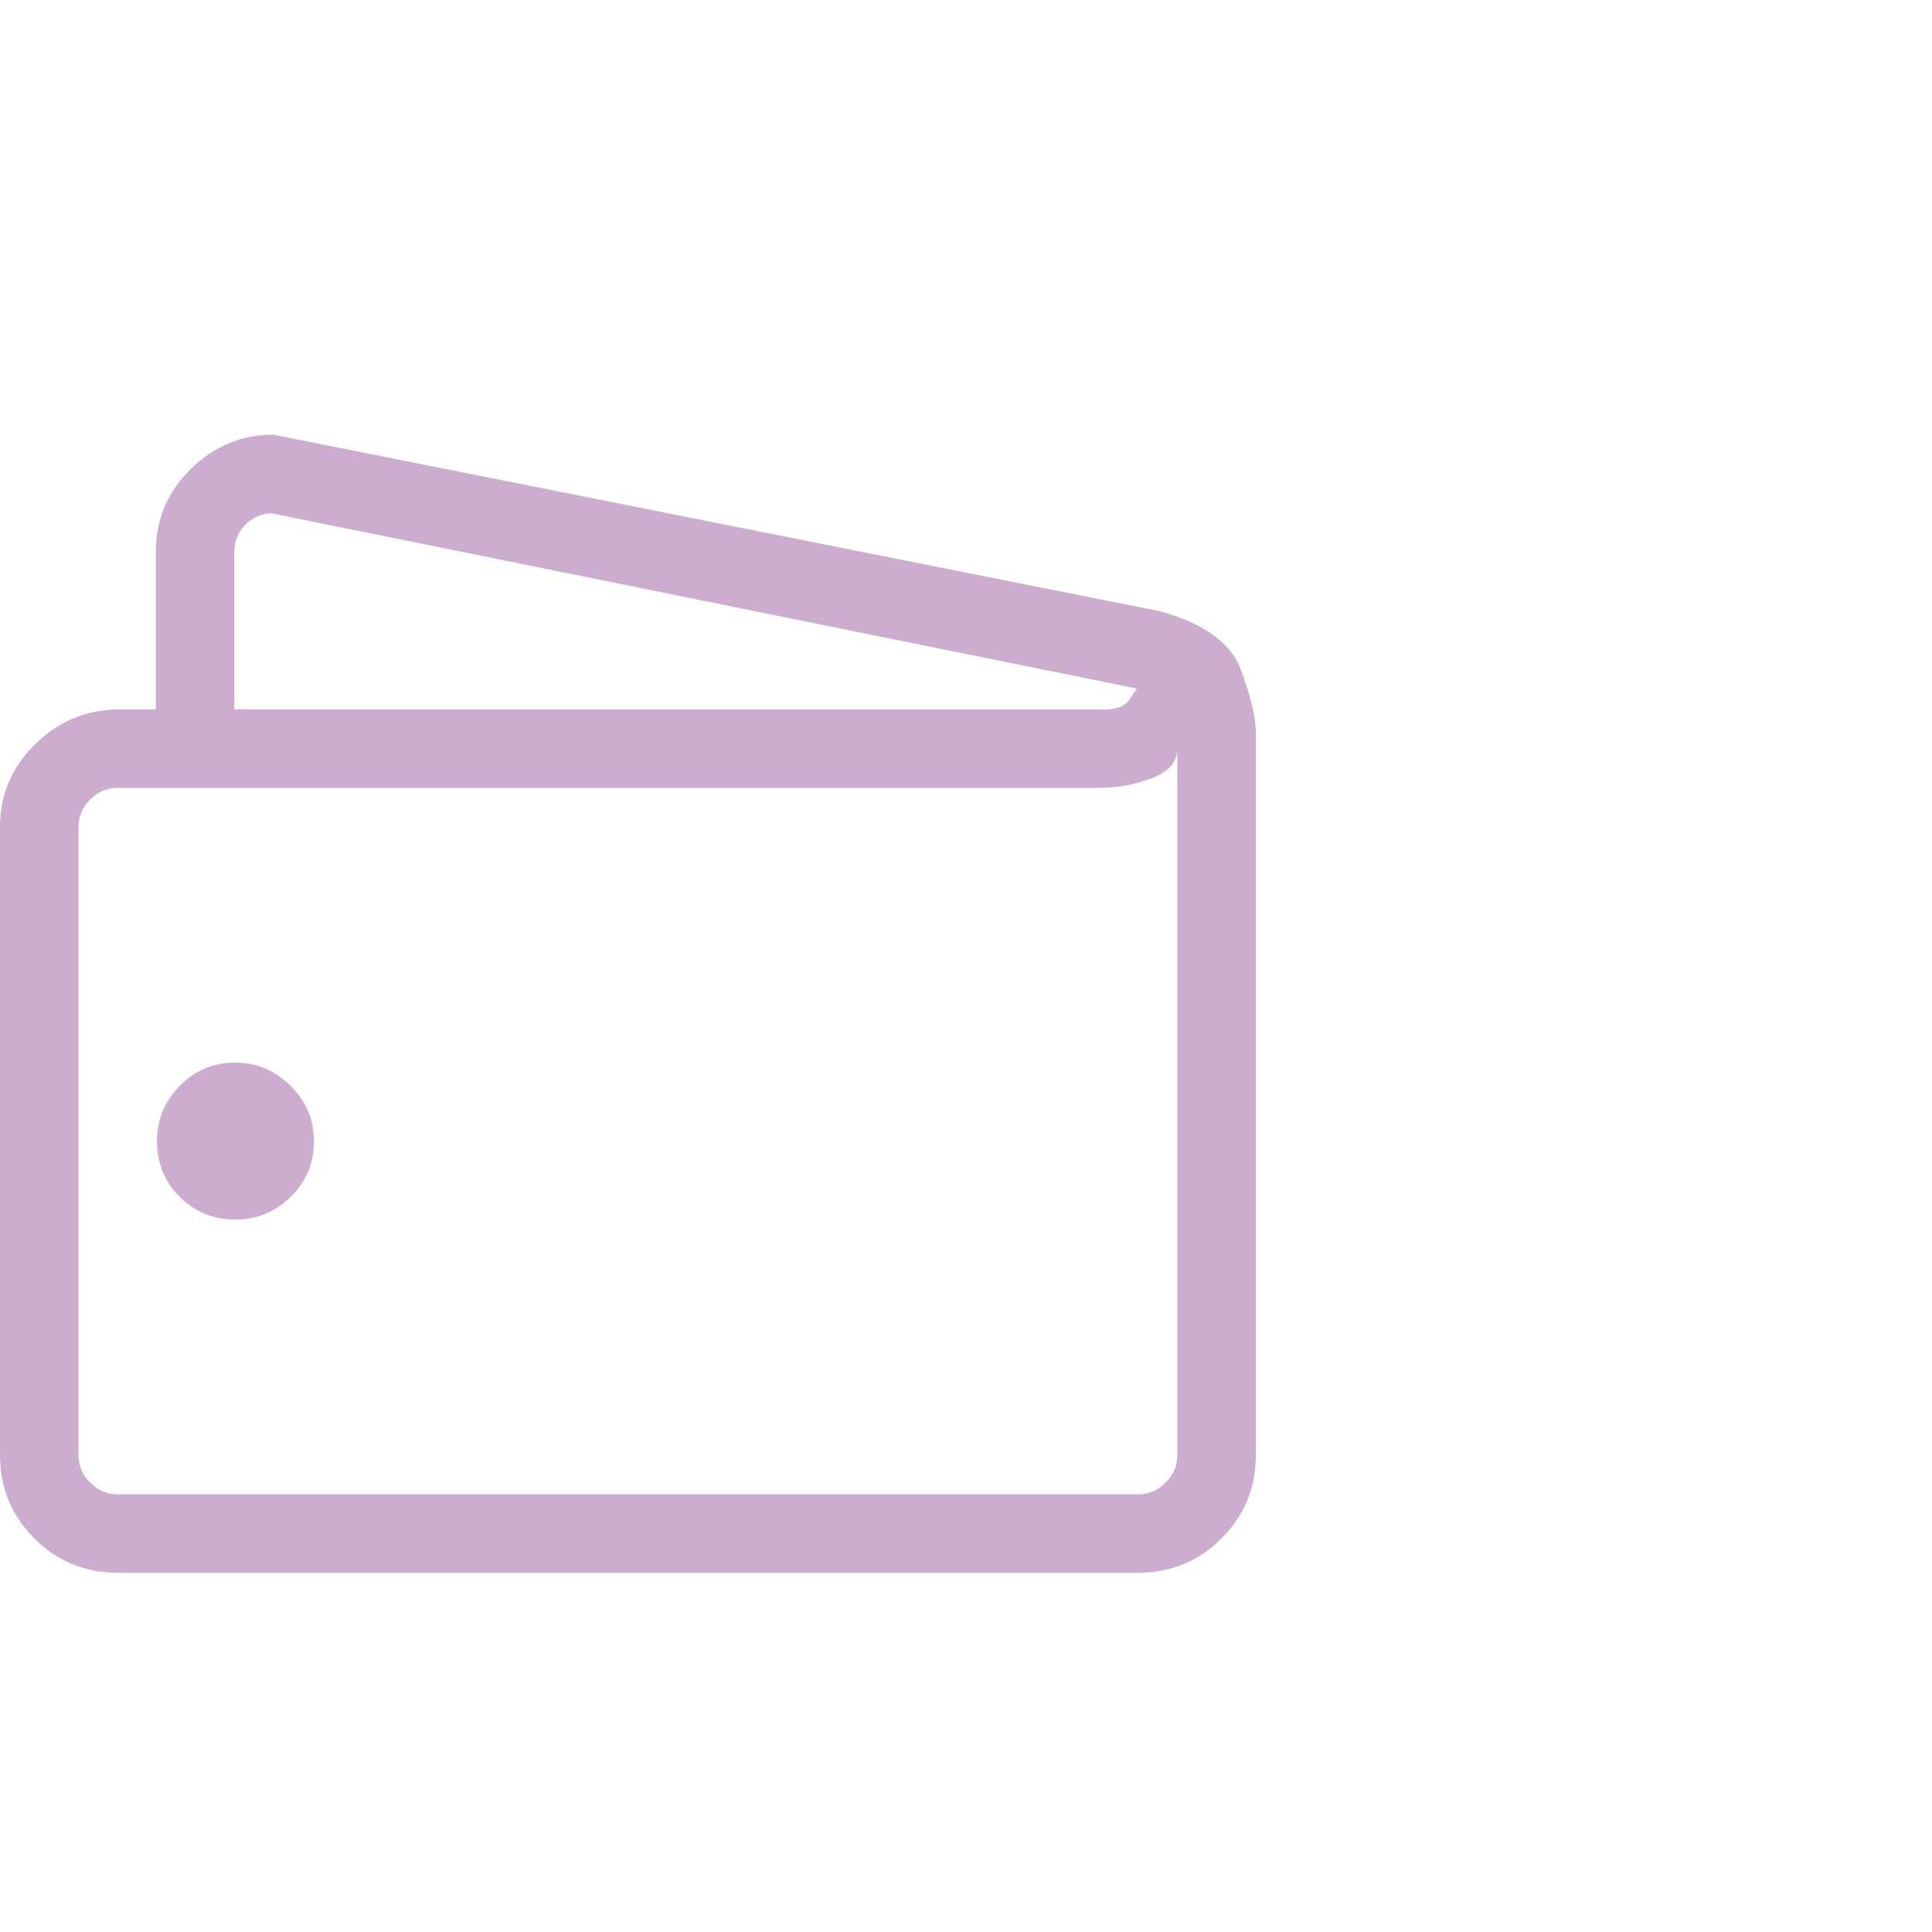 <?xml version="1.0" encoding="UTF-8"?>
<svg width="40px" height="40px" viewBox="0 0 40 40" version="1.1" xmlns="http://www.w3.org/2000/svg" xmlns:xlink="http://www.w3.org/1999/xlink">
    <!-- Generator: Sketch 51.1 (57501) - http://www.bohemiancoding.com/sketch -->
    <title>Group Copy</title>
    <desc>Created with Sketch.</desc>
    <defs></defs>
    <g id="Page-1" stroke="none" stroke-width="1" fill="none" fill-rule="evenodd">
        <g id="м" transform="translate(-154, -119)" fill="#CCADD0">
            <path d="M180,134.145 L180,149.125 C180,149.802 179.763,150.378 179.289,150.852 C178.815,151.326 178.24,151.562 177.562,151.562 L156.438,151.562 C155.76,151.562 155.185,151.326 154.711,150.852 C154.237,150.378 154,149.802 154,149.125 L154,136.125 C154,135.465 154.237,134.898 154.711,134.424 C155.185,133.95 155.752,133.704 156.412,133.688 L157.225,133.688 L157.225,130.438 C157.225,129.76 157.466,129.185 157.948,128.711 C158.431,128.237 159.002,128 159.662,128 L178.02,131.656 C178.934,131.91 179.492,132.316 179.695,132.875 C179.898,133.434 180,133.857 180,134.145 Z M158.85,130.438 L158.85,133.688 L176.75,133.688 C177.072,133.704 177.283,133.637 177.385,133.484 L177.537,133.256 L159.611,129.625 C159.391,129.642 159.209,129.727 159.065,129.879 C158.922,130.031 158.85,130.217 158.85,130.438 Z M178.375,149.125 L178.375,134.5 C178.375,134.771 178.201,134.974 177.854,135.109 C177.507,135.245 177.139,135.312 176.75,135.312 L156.438,135.312 C156.217,135.312 156.027,135.393 155.866,135.554 C155.705,135.715 155.625,135.905 155.625,136.125 L155.625,149.125 C155.625,149.345 155.705,149.535 155.866,149.696 C156.027,149.857 156.217,149.938 156.438,149.938 L177.562,149.938 C177.783,149.938 177.973,149.857 178.134,149.696 C178.295,149.535 178.375,149.345 178.375,149.125 Z M158.875,141 C159.315,141 159.696,141.161 160.018,141.482 C160.339,141.804 160.5,142.185 160.5,142.625 C160.5,143.082 160.339,143.467 160.018,143.78 C159.696,144.093 159.315,144.25 158.875,144.25 C158.418,144.25 158.033,144.093 157.72,143.78 C157.407,143.467 157.25,143.082 157.25,142.625 C157.25,142.185 157.407,141.804 157.72,141.482 C158.033,141.161 158.418,141 158.875,141 Z" id="Wallet---simple-line-icons"></path>
        </g>
    </g>
</svg>